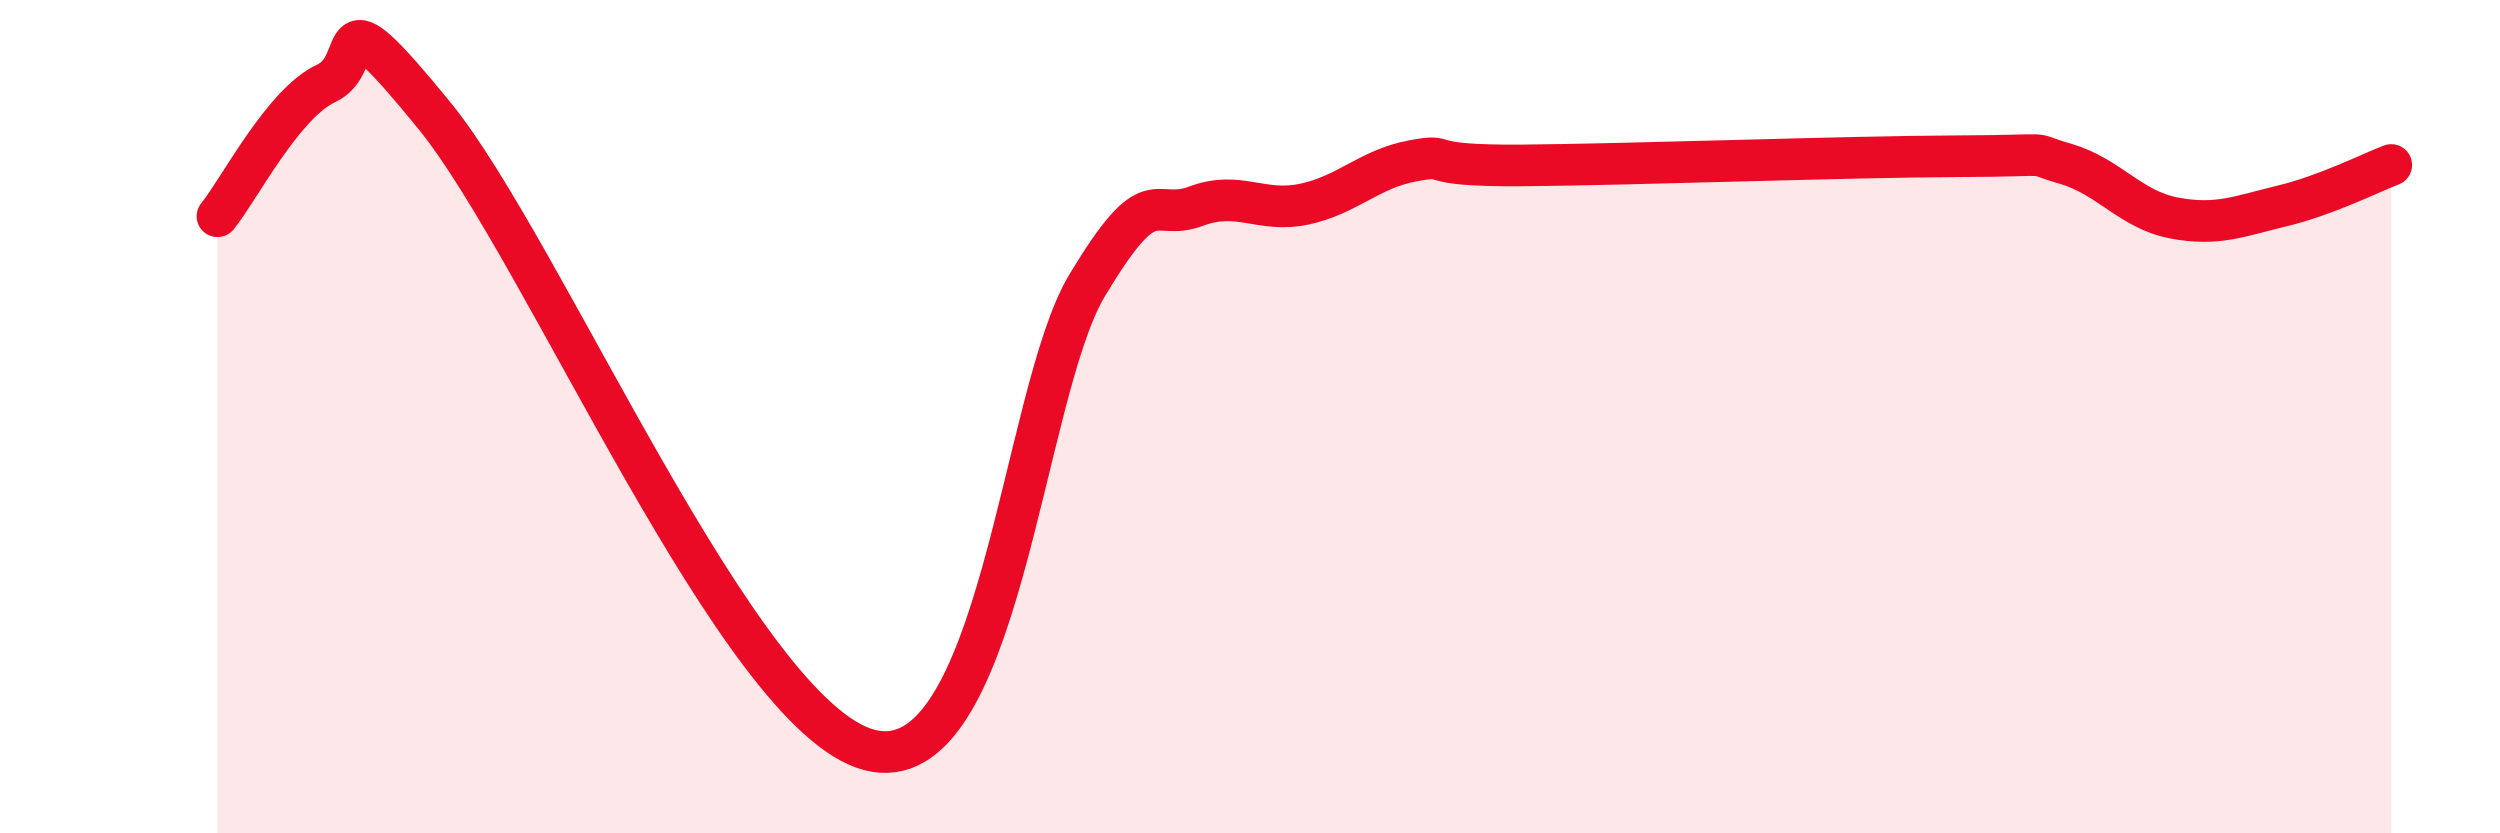 
    <svg width="60" height="20" viewBox="0 0 60 20" xmlns="http://www.w3.org/2000/svg">
      <path
        d="M 5.22,5.19 C 5.74,4.55 6.79,2.48 7.83,2 C 8.87,1.52 7.82,-0.42 10.43,2.78 C 13.04,5.98 17.74,17.19 20.87,18 C 24,18.81 24.52,9.46 26.09,6.85 C 27.66,4.24 27.66,5.34 28.7,4.95 C 29.74,4.56 30.26,5.12 31.3,4.9 C 32.34,4.68 32.87,4.05 33.91,3.86 C 34.95,3.67 33.91,3.99 36.52,3.97 C 39.13,3.95 44.35,3.76 46.96,3.75 C 49.57,3.74 48.53,3.63 49.57,3.93 C 50.61,4.23 51.13,5.03 52.17,5.23 C 53.21,5.43 53.74,5.19 54.78,4.94 C 55.82,4.69 56.87,4.16 57.39,3.96L57.39 20L5.22 20Z"
        fill="#EB0A25"
        opacity="0.1"
        stroke-linecap="round"
        stroke-linejoin="round"
      />
      <path
        d="M 5.22,5.19 C 5.74,4.55 6.79,2.48 7.83,2 C 8.87,1.52 7.82,-0.42 10.43,2.78 C 13.04,5.98 17.74,17.19 20.87,18 C 24,18.81 24.52,9.46 26.09,6.85 C 27.66,4.24 27.66,5.34 28.7,4.95 C 29.74,4.56 30.26,5.12 31.3,4.9 C 32.34,4.68 32.87,4.05 33.91,3.86 C 34.95,3.67 33.91,3.99 36.52,3.97 C 39.13,3.95 44.35,3.76 46.96,3.75 C 49.57,3.74 48.53,3.63 49.57,3.93 C 50.61,4.23 51.13,5.03 52.17,5.23 C 53.21,5.43 53.74,5.19 54.78,4.94 C 55.82,4.69 56.87,4.16 57.39,3.96"
        stroke="#EB0A25"
        stroke-width="1"
        fill="none"
        stroke-linecap="round"
        stroke-linejoin="round"
      />
    </svg>
  